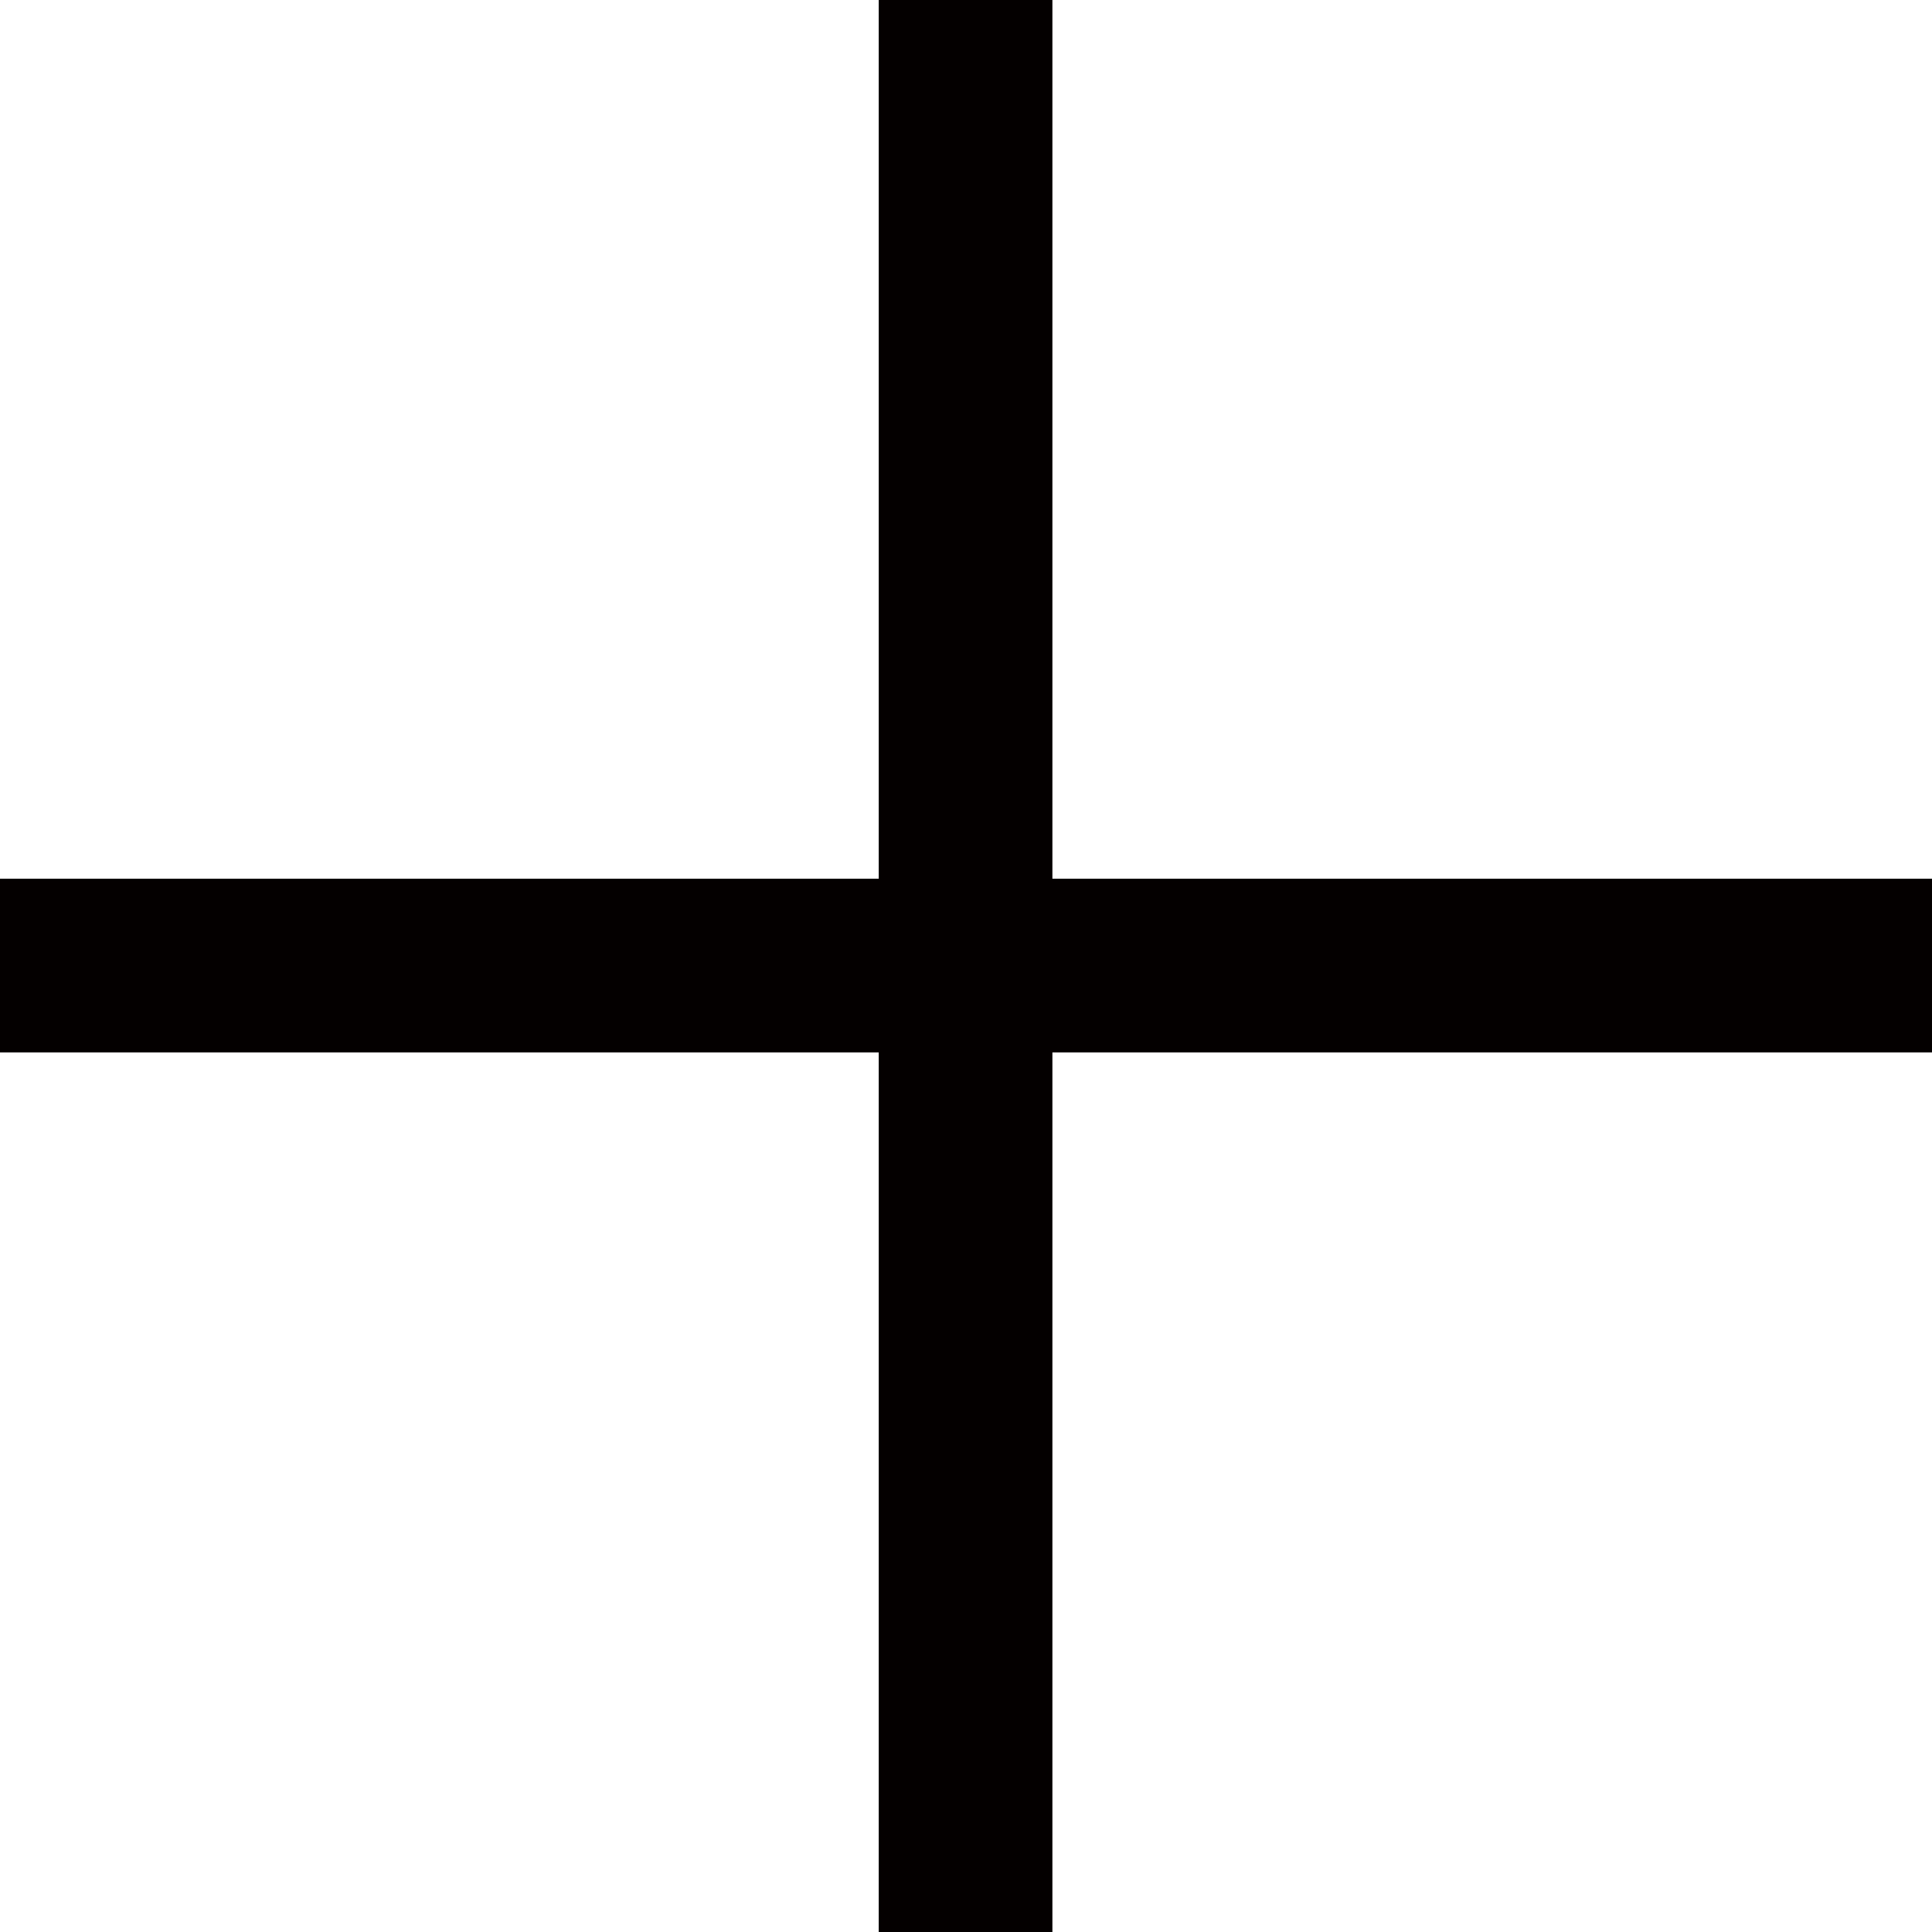 <?xml version="1.0" encoding="UTF-8"?>
<svg id="_图层_1" data-name="图层 1" xmlns="http://www.w3.org/2000/svg" viewBox="0 0 22.25 22.25">
  <defs>
    <style>
      .cls-1 {
        fill: none;
        stroke: #040000;
        stroke-miterlimit: 10;
        stroke-width: 2px;
      }
    </style>
  </defs>
  <line class="cls-1" x1="11.12" y1="22.25" x2="11.12"/>
  <line class="cls-1" y1="11.12" x2="22.25" y2="11.12"/>
</svg>